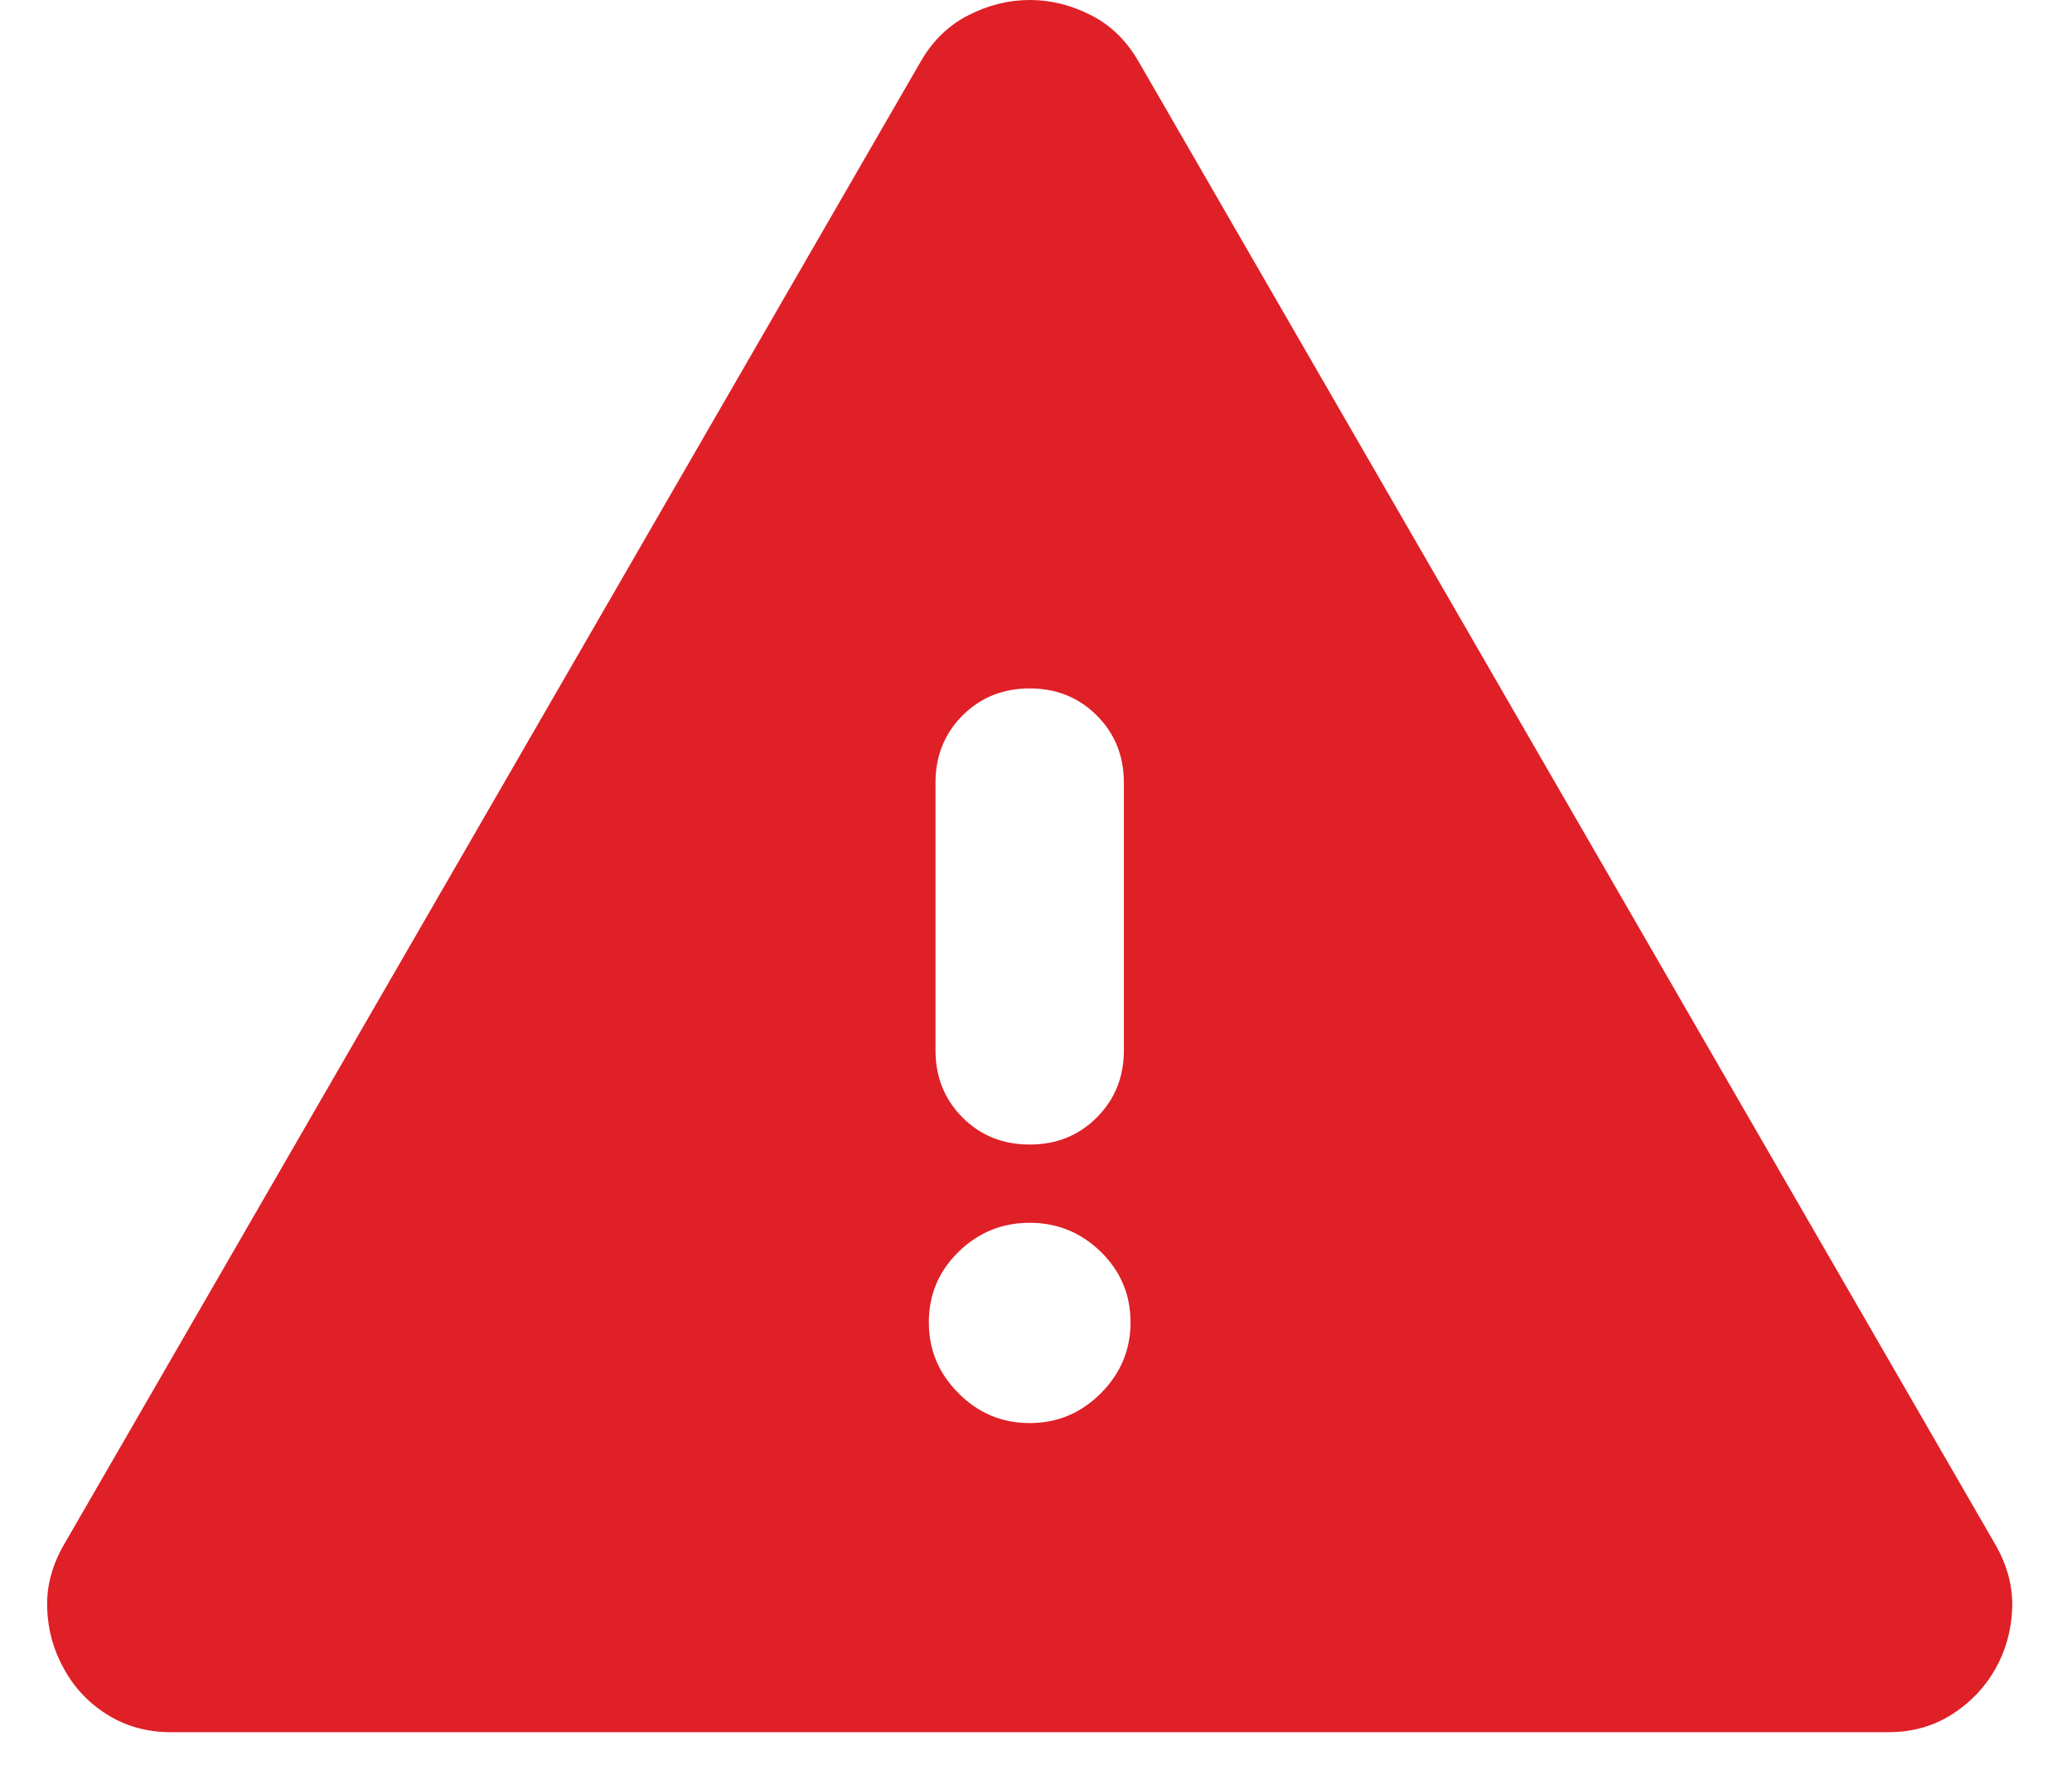 <svg width="22" height="19" viewBox="0 0 22 19" fill="none" xmlns="http://www.w3.org/2000/svg">
  <path d="M1.813 18.396C1.564 18.396 1.34 18.334 1.143 18.212C0.945 18.089 0.791 17.927 0.681 17.726C0.569 17.529 0.509 17.314 0.501 17.082C0.492 16.849 0.552 16.623 0.681 16.401L9.775 0.655C9.903 0.432 10.073 0.267 10.284 0.161C10.495 0.053 10.712 0 10.934 0C11.156 0 11.373 0.053 11.583 0.161C11.793 0.267 11.962 0.432 12.09 0.655L21.185 16.401C21.313 16.623 21.373 16.849 21.365 17.082C21.356 17.314 21.297 17.529 21.185 17.726C21.073 17.923 20.919 18.084 20.722 18.209C20.525 18.333 20.302 18.396 20.052 18.396H1.813ZM10.933 15.113C11.226 15.113 11.477 15.008 11.688 14.797C11.898 14.587 12.004 14.335 12.004 14.043C12.004 13.75 11.898 13.5 11.688 13.294C11.477 13.089 11.226 12.986 10.933 12.986C10.64 12.986 10.388 13.089 10.178 13.294C9.967 13.5 9.862 13.75 9.862 14.043C9.862 14.335 9.967 14.587 10.178 14.797C10.388 15.008 10.64 15.113 10.933 15.113ZM10.933 12.155C11.216 12.155 11.454 12.06 11.645 11.868C11.837 11.676 11.933 11.439 11.933 11.155V8.311C11.933 8.028 11.837 7.79 11.645 7.598C11.454 7.407 11.216 7.311 10.933 7.311C10.649 7.311 10.412 7.407 10.22 7.598C10.029 7.79 9.933 8.028 9.933 8.311V11.155C9.933 11.439 10.029 11.676 10.22 11.868C10.412 12.06 10.649 12.155 10.933 12.155Z" fill="#DF2027"/>
</svg>
